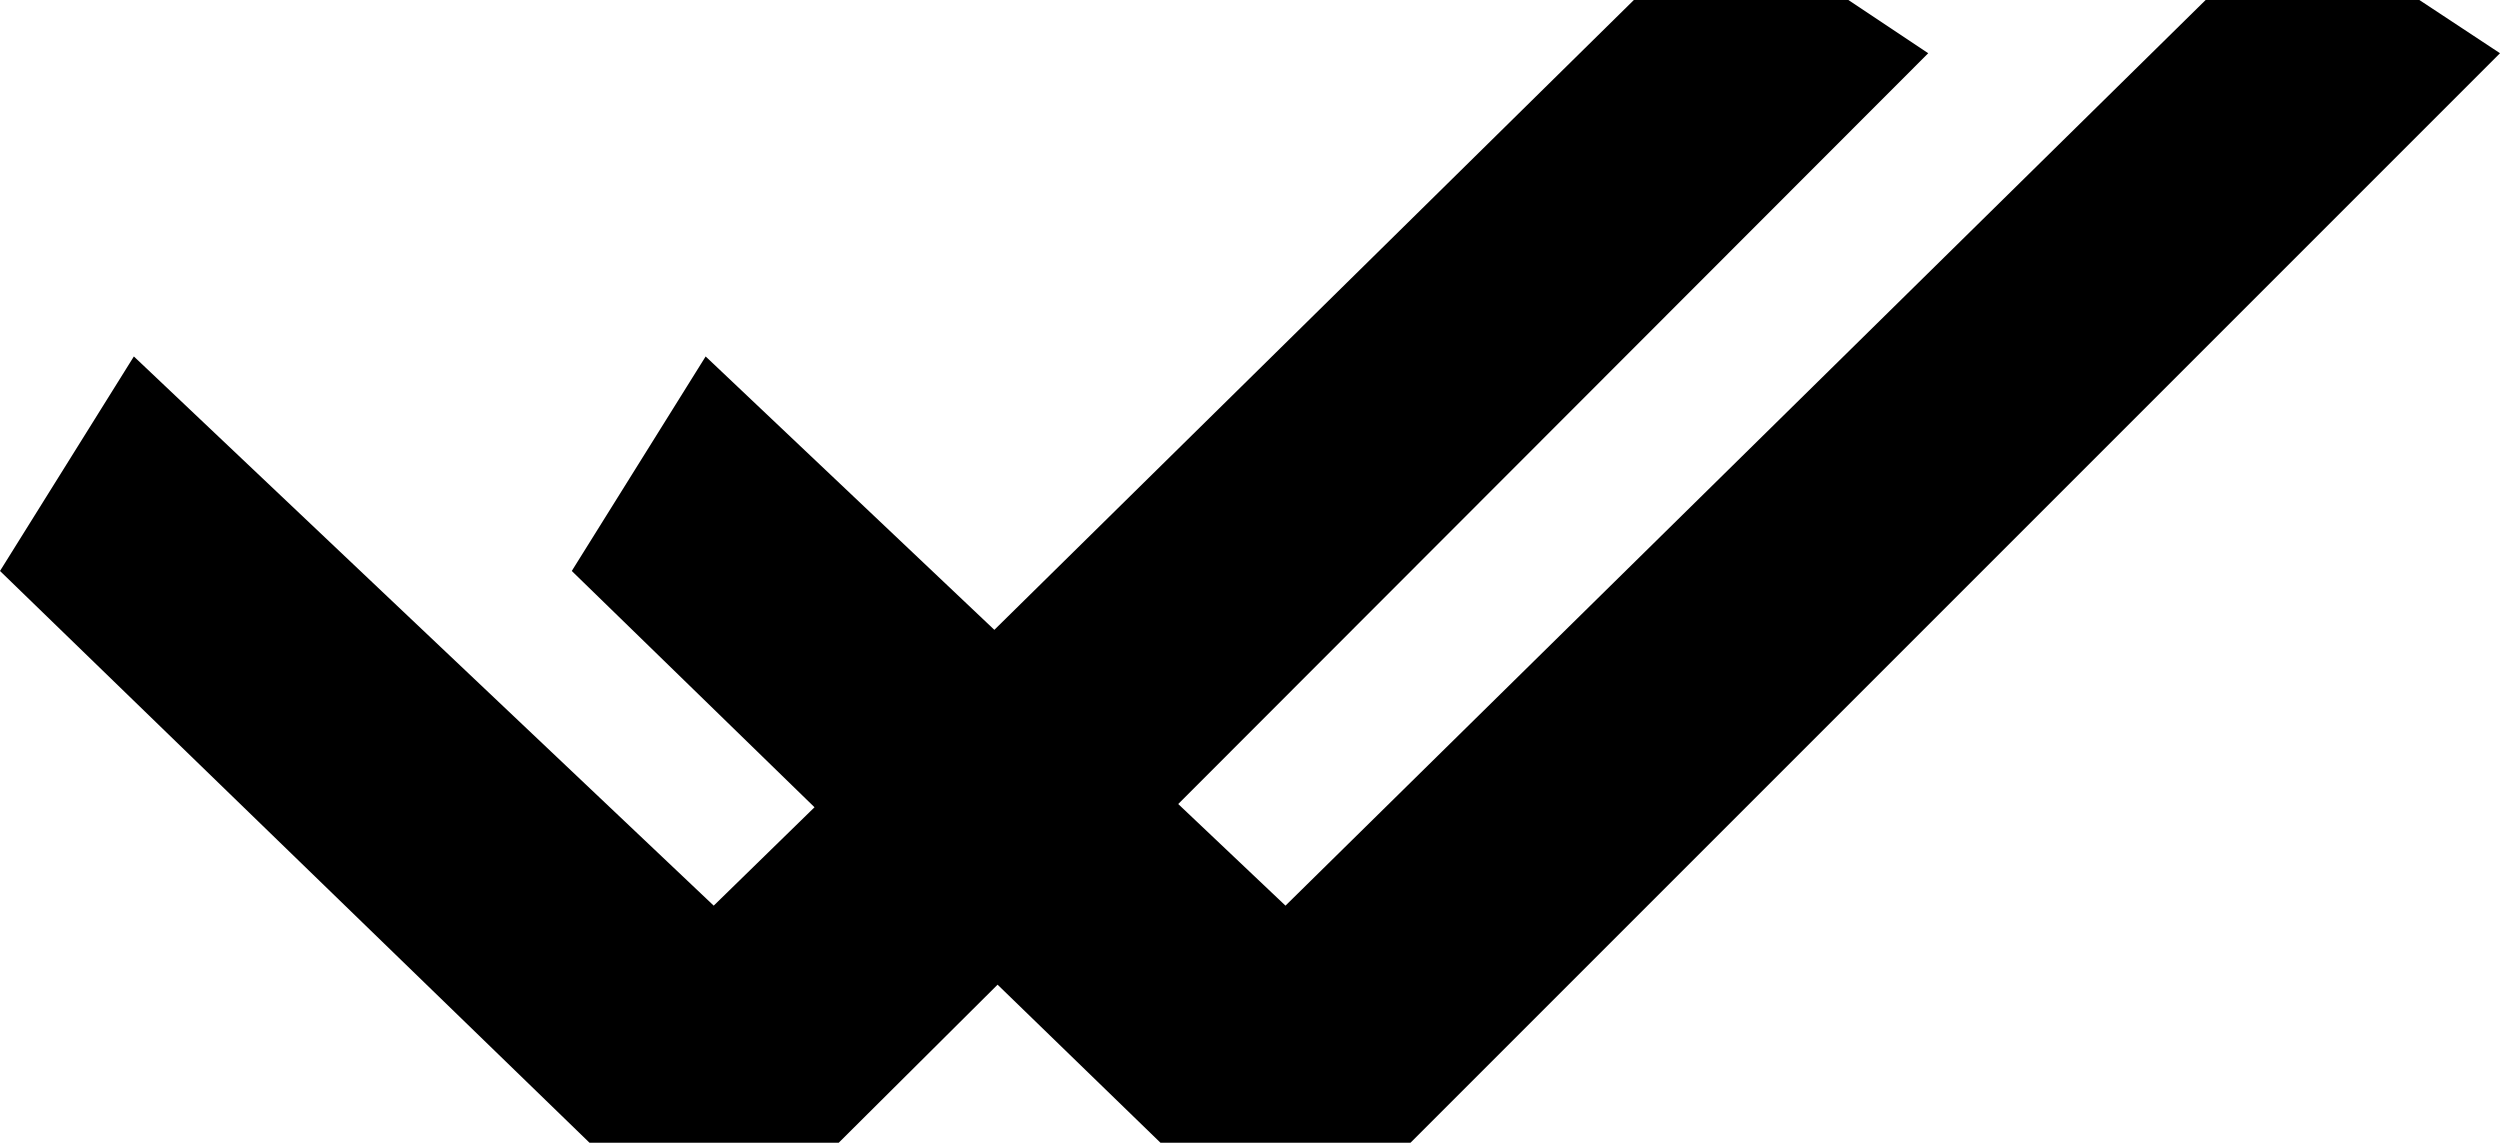 <?xml version="1.0" encoding="UTF-8"?><svg id="uuid-d78ffdd6-fa14-4566-b337-74fde74ec314" xmlns="http://www.w3.org/2000/svg" viewBox="0 0 31 14.17"><g id="uuid-36962a54-c955-4329-b412-8a9628c94846"><polygon points="30 0 27.35 0 15.94 11.23 14.61 9.97 23.91 .66 22.92 0 20.26 0 12.33 7.81 8.75 4.42 7.09 7.08 10.1 10.01 8.85 11.23 1.66 4.42 0 7.08 7.31 14.17 10.4 14.17 12.37 12.21 14.39 14.17 17.49 14.17 31 .66 30 0"/></g></svg>